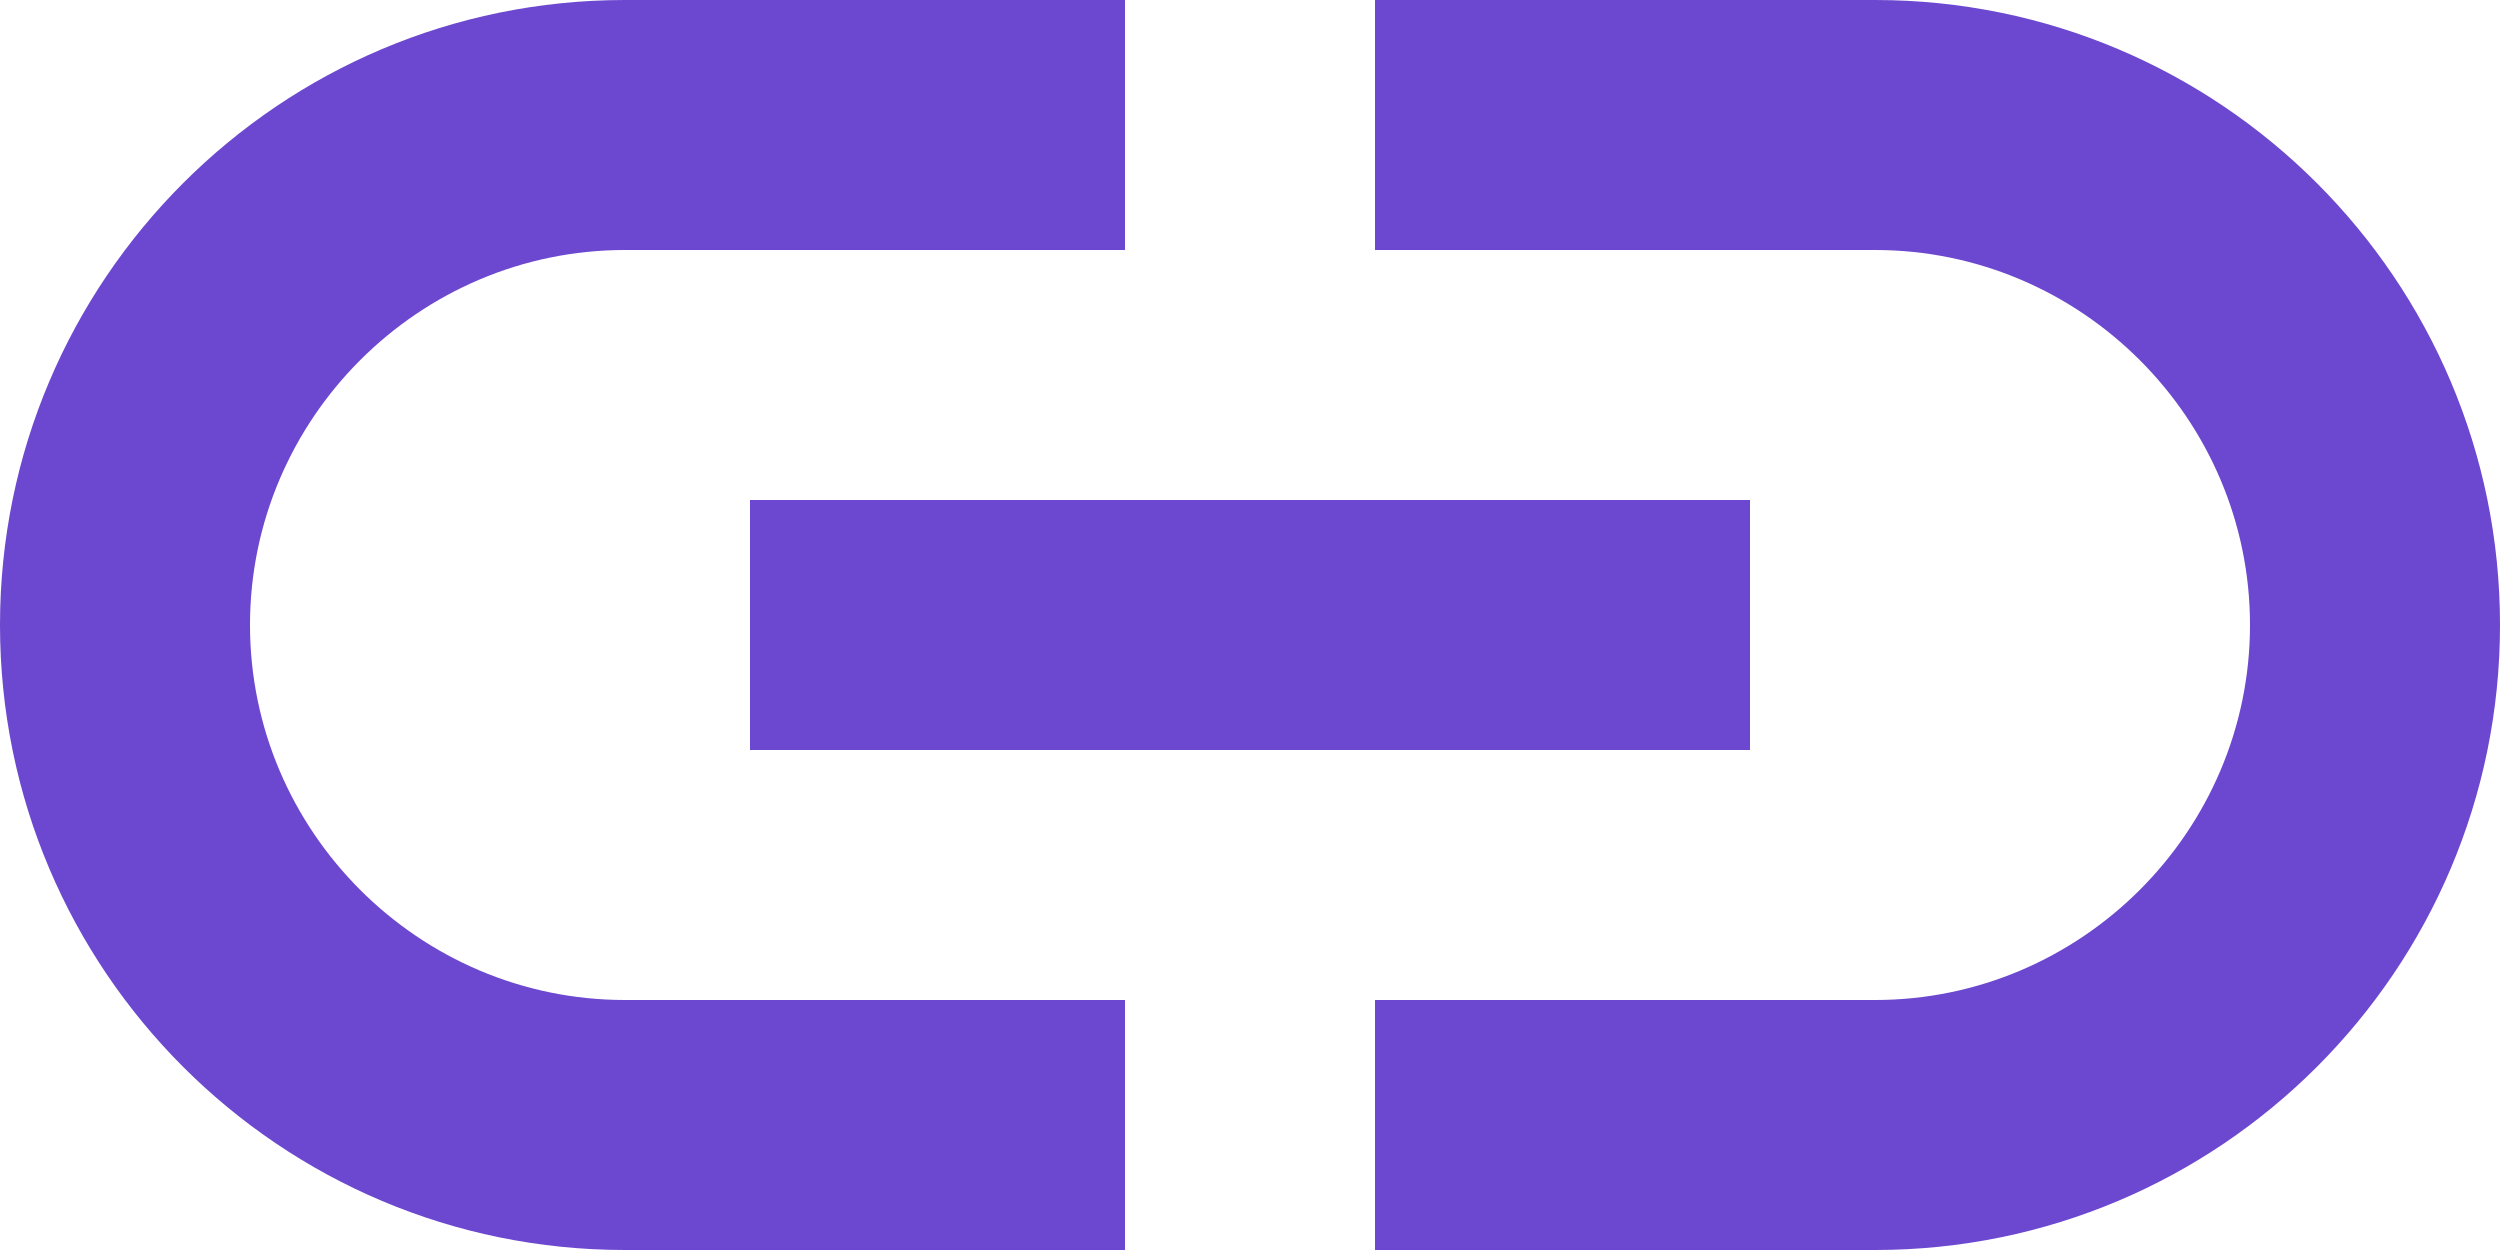 <svg width="20" height="10" viewBox="0 0 20 10" fill="none" xmlns="http://www.w3.org/2000/svg">
<path d="M9 8H5C3.35 8 2 6.65 2 5C2 3.35 3.35 2 5 2H9V0H5C2.24 0 0 2.24 0 5C0 7.76 2.24 10 5 10H9V8Z" fill="#6C47CF"/>
<path d="M15 0H11V2H15C16.65 2 18 3.35 18 5C18 6.65 16.65 8 15 8H11V10H15C17.76 10 20 7.76 20 5C20 2.24 17.76 0 15 0Z" fill="#6C47CF"/>
<path d="M14 4H6V6H14V4Z" fill="#6C47CF"/>
</svg>
